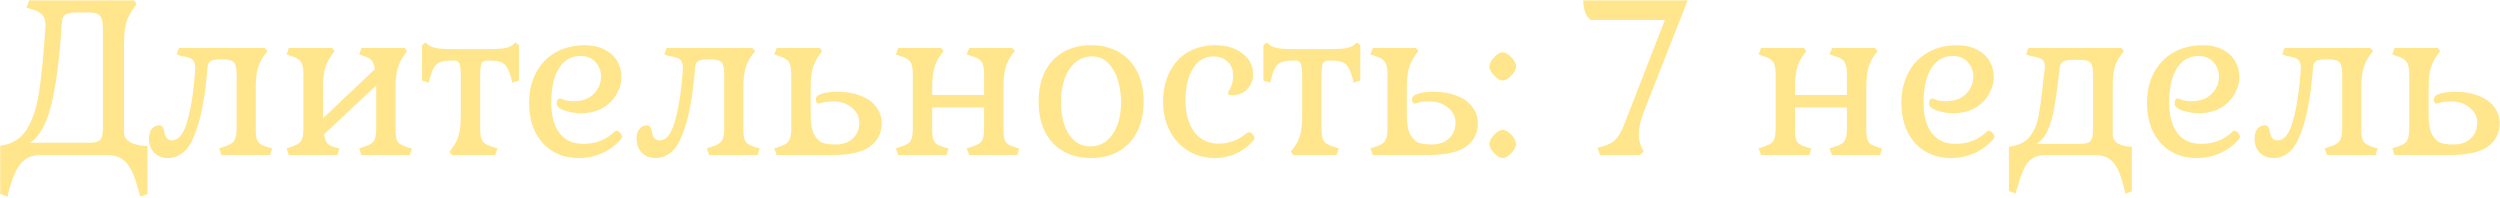 <?xml version="1.0" encoding="UTF-8"?> <svg xmlns="http://www.w3.org/2000/svg" width="1161" height="92" viewBox="0 0 1161 92" fill="none"> <path d="M57.6 61.5C57.6 63.567 58.667 65.133 60.8 66.2C62.933 67.267 65.5 67.8 68.5 67.8V90.1L65.1 91.3L64.5 88.9C63.433 84.967 62.333 81.8 61.2 79.4C60.133 77.067 58.667 75.233 56.8 73.9C54.933 72.633 52.533 72 49.6 72H19C16.133 72 13.767 72.633 11.9 73.9C10.033 75.233 8.533 77.067 7.4 79.4C6.267 81.8 5.133 84.967 4 88.9L3.5 91.3L0.1 90.1V67.7C5.567 66.967 9.667 64.433 12.4 60.1C15.133 55.7 17.033 50 18.1 43C19.233 36 20.233 25.833 21.1 12.5C21.233 9.967 20.733 8.1 19.6 6.9C18.467 5.7 16.767 4.8 14.5 4.2L12.3 3.6L13.5 0.2H62.3L63.4 1.8L62.3 3.6C60.567 5.8 59.333 8.167 58.6 10.7C57.933 13.167 57.6 16.367 57.6 20.3V61.5ZM41.3 66.3C43.167 66.3 44.533 66.1 45.4 65.7C46.333 65.3 46.967 64.6 47.3 63.6C47.633 62.533 47.8 60.9 47.8 58.7V13.5C47.8 11.367 47.6 9.767 47.2 8.7C46.867 7.633 46.233 6.9 45.3 6.5C44.433 6.033 43.1 5.8 41.3 5.8H35.2C33.2 5.8 31.667 6.1 30.6 6.7C29.533 7.233 28.933 8.267 28.8 9.8C27.733 26.733 26.067 39.733 23.8 48.8C21.533 57.8 18.233 63.633 13.9 66.3H41.3ZM122.876 25.4C121.409 27.467 120.342 29.633 119.676 31.9C119.076 34.167 118.776 37.133 118.776 40.8V60.5C118.776 63.1 119.142 64.9 119.876 65.9C120.676 66.9 122.209 67.733 124.476 68.4L126.376 68.9L125.376 72H102.876L101.776 68.9L103.776 68.2C106.176 67.533 107.776 66.667 108.576 65.6C109.442 64.467 109.876 62.467 109.876 59.6V34.6C109.876 31.733 109.476 29.867 108.676 29C107.876 28.067 106.242 27.6 103.776 27.6H102.076C100.209 27.6 98.809 27.833 97.876 28.3C97.009 28.767 96.509 29.733 96.376 31.2C95.442 42.667 94.009 51.5 92.076 57.7C90.209 63.9 88.109 68.067 85.776 70.2C83.442 72.333 80.876 73.4 78.076 73.4C75.409 73.4 73.242 72.567 71.576 70.9C69.976 69.233 69.176 67.033 69.176 64.3C69.176 62.433 69.609 60.967 70.476 59.9C71.342 58.767 72.542 58.2 74.076 58.2C75.342 58.2 76.076 59.233 76.276 61.3C76.742 63.9 77.942 65.2 79.876 65.2C82.876 65.2 85.209 62.333 86.876 56.6C88.609 50.8 89.842 43.133 90.576 33.6L90.676 31.8C90.676 29.733 90.209 28.333 89.276 27.6C88.409 26.867 86.676 26.333 84.076 26L82.076 25.3L83.076 22.3H122.876L124.276 23.8L122.876 25.4ZM150.513 62.4C150.847 64.467 151.38 65.9 152.113 66.7C152.913 67.433 154.113 68 155.713 68.4L157.613 69L156.713 72H134.113L133.113 68.9L135.113 68.2C137.447 67.533 138.98 66.667 139.713 65.6C140.513 64.533 140.913 62.6 140.913 59.8V34.5C140.913 31.7 140.513 29.767 139.713 28.7C138.98 27.567 137.447 26.667 135.113 26L133.113 25.3L134.113 22.3H154.213L155.413 23.7L154.213 25.3C152.68 27.433 151.58 29.633 150.913 31.9C150.313 34.1 150.013 37.067 150.013 40.8V54.9L174.113 32.1C173.78 30.1 173.213 28.7 172.413 27.9C171.68 27.1 170.48 26.467 168.813 26L166.813 25.3L167.813 22.3H187.913L189.013 23.7L187.913 25.3C186.38 27.433 185.28 29.633 184.613 31.9C184.013 34.1 183.713 37.067 183.713 40.8V60.5C183.713 62.367 183.88 63.8 184.213 64.8C184.547 65.733 185.08 66.433 185.813 66.9C186.547 67.367 187.713 67.867 189.313 68.4L191.313 69L190.313 72H167.813L166.813 68.9L168.813 68.2C171.213 67.533 172.78 66.667 173.513 65.6C174.313 64.533 174.713 62.6 174.713 59.8V39.7L150.513 62.4ZM237.401 36.3C236.734 33.967 236.034 32.233 235.301 31.1C234.634 29.967 233.701 29.2 232.501 28.8C231.301 28.333 229.601 28.1 227.401 28.1H226.201C224.934 28.1 224.067 28.567 223.601 29.5C223.201 30.367 223.001 32.2 223.001 35V59.8C223.001 62.6 223.367 64.533 224.101 65.6C224.901 66.667 226.467 67.533 228.801 68.2L231.101 68.9L229.901 72H209.901L208.701 70.5L209.901 68.9C211.434 66.9 212.501 64.8 213.101 62.6C213.701 60.333 214.001 57.3 214.001 53.5V35C214.001 32.2 213.767 30.367 213.301 29.5C212.901 28.567 212.067 28.1 210.801 28.1H209.801C207.534 28.1 205.801 28.333 204.601 28.8C203.401 29.2 202.434 29.967 201.701 31.1C200.967 32.233 200.301 33.967 199.701 36.3L199.101 38.4L196.001 37.4V21L197.601 19.7L199.101 21C200.034 21.667 201.334 22.133 203.001 22.4C204.667 22.667 206.901 22.8 209.701 22.8H227.401C230.201 22.8 232.434 22.667 234.101 22.4C235.767 22.133 237.034 21.667 237.901 21L239.401 19.7L241.001 21V37.4L237.901 38.4L237.401 36.3ZM288.511 64.5C286.044 67.367 283.111 69.567 279.711 71.1C276.311 72.633 272.644 73.4 268.711 73.4C264.111 73.4 260.078 72.333 256.611 70.2C253.144 68.067 250.444 65.067 248.511 61.2C246.644 57.333 245.711 52.867 245.711 47.8C245.711 42.467 246.778 37.8 248.911 33.8C251.044 29.733 254.044 26.6 257.911 24.4C261.844 22.133 266.411 21 271.611 21C275.278 21 278.378 21.7 280.911 23.1C283.511 24.433 285.444 26.233 286.711 28.5C287.978 30.7 288.611 33.1 288.611 35.7C288.611 38.5 287.844 41.2 286.311 43.8C284.844 46.4 282.678 48.533 279.811 50.2C276.944 51.8 273.511 52.6 269.511 52.6C267.378 52.6 265.011 52.2 262.411 51.4C259.811 50.6 258.511 49.433 258.511 47.9C258.511 47.367 258.644 46.867 258.911 46.4C259.244 45.933 259.611 45.7 260.011 45.7C260.211 45.7 260.878 45.933 262.011 46.4C263.144 46.8 264.611 47 266.411 47C270.411 47 273.511 45.867 275.711 43.6C277.978 41.333 279.111 38.667 279.111 35.6C279.111 33 278.278 30.767 276.611 28.9C274.944 26.967 272.611 26 269.611 26C265.344 26 262.011 27.9 259.611 31.7C257.211 35.433 256.011 40.8 256.011 47.8C256.011 53.733 257.278 58.4 259.811 61.8C262.344 65.133 266.011 66.8 270.811 66.8C276.678 66.8 281.544 64.9 285.411 61.1C285.678 60.833 285.978 60.7 286.311 60.7C286.844 60.7 287.411 61.033 288.011 61.7C288.611 62.3 288.911 62.933 288.911 63.6C288.911 63.933 288.778 64.233 288.511 64.5ZM349.341 25.4C347.874 27.467 346.807 29.633 346.141 31.9C345.541 34.167 345.241 37.133 345.241 40.8V60.5C345.241 63.1 345.607 64.9 346.341 65.9C347.141 66.9 348.674 67.733 350.941 68.4L352.841 68.9L351.841 72H329.341L328.241 68.9L330.241 68.2C332.641 67.533 334.241 66.667 335.041 65.6C335.907 64.467 336.341 62.467 336.341 59.6V34.6C336.341 31.733 335.941 29.867 335.141 29C334.341 28.067 332.707 27.6 330.241 27.6H328.541C326.674 27.6 325.274 27.833 324.341 28.3C323.474 28.767 322.974 29.733 322.841 31.2C321.907 42.667 320.474 51.5 318.541 57.7C316.674 63.9 314.574 68.067 312.241 70.2C309.907 72.333 307.341 73.4 304.541 73.4C301.874 73.4 299.707 72.567 298.041 70.9C296.441 69.233 295.641 67.033 295.641 64.3C295.641 62.433 296.074 60.967 296.941 59.9C297.807 58.767 299.007 58.2 300.541 58.2C301.807 58.2 302.541 59.233 302.741 61.3C303.207 63.9 304.407 65.2 306.341 65.2C309.341 65.2 311.674 62.333 313.341 56.6C315.074 50.8 316.307 43.133 317.041 33.6L317.141 31.8C317.141 29.733 316.674 28.333 315.741 27.6C314.874 26.867 313.141 26.333 310.541 26L308.541 25.3L309.541 22.3H349.341L350.741 23.8L349.341 25.4ZM376.478 53.5C376.478 57.567 377.045 60.6 378.178 62.6C379.311 64.6 380.678 65.867 382.278 66.4C383.878 66.867 385.778 67.1 387.978 67.1C391.378 67.1 394.078 66.167 396.078 64.3C398.078 62.367 399.078 59.9 399.078 56.9C399.078 54.167 397.911 51.867 395.578 50C393.311 48.067 390.378 47.1 386.778 47.1C384.845 47.1 383.311 47.267 382.178 47.6C381.045 47.933 380.345 48.1 380.078 48.1C379.678 48.1 379.378 47.9 379.178 47.5C378.978 47.1 378.878 46.633 378.878 46.1C378.878 44.9 379.845 44.033 381.778 43.5C383.711 42.9 385.945 42.6 388.478 42.6C393.011 42.6 396.845 43.267 399.978 44.6C403.178 45.867 405.545 47.633 407.078 49.9C408.678 52.1 409.478 54.533 409.478 57.2C409.478 61.8 407.645 65.433 403.978 68.1C400.311 70.7 394.445 72 386.378 72H360.678L359.578 68.9L361.678 68.2C363.945 67.533 365.478 66.667 366.278 65.6C367.078 64.467 367.478 62.533 367.478 59.8V34.5C367.478 31.767 367.078 29.833 366.278 28.7C365.478 27.567 363.945 26.667 361.678 26L359.578 25.3L360.678 22.3H380.678L381.878 23.7L380.678 25.3C379.145 27.367 378.045 29.567 377.378 31.9C376.778 34.167 376.478 37.133 376.478 40.8V53.5ZM448.923 68.9L451.123 68.2C453.523 67.533 455.09 66.667 455.823 65.6C456.623 64.533 457.023 62.6 457.023 59.8V49.9H432.923V60.5C432.923 62.367 433.09 63.8 433.423 64.8C433.757 65.733 434.29 66.467 435.023 67C435.823 67.467 436.99 67.933 438.523 68.4L440.523 69L439.523 72H417.123L416.023 68.9L418.023 68.2C420.423 67.533 421.99 66.667 422.723 65.6C423.523 64.533 423.923 62.6 423.923 59.8V34.5C423.923 31.7 423.523 29.767 422.723 28.7C421.99 27.567 420.423 26.667 418.023 26L416.023 25.3L417.123 22.3H437.023L438.223 23.7L437.023 25.3C435.49 27.3 434.423 29.467 433.823 31.8C433.223 34.067 432.923 37.067 432.923 40.8V44.1H457.023V34.5C457.023 31.7 456.623 29.767 455.823 28.7C455.09 27.567 453.523 26.667 451.123 26L448.923 25.3L450.123 22.3H470.023L471.323 23.7L470.023 25.3C468.557 27.3 467.523 29.433 466.923 31.7C466.323 33.967 466.023 37 466.023 40.8V60.5C466.023 62.367 466.19 63.8 466.523 64.8C466.857 65.733 467.39 66.467 468.123 67C468.857 67.467 469.99 67.933 471.523 68.4L473.323 69L472.423 72H450.123L448.923 68.9ZM482.332 47.2C482.332 41.867 483.299 37.233 485.232 33.3C487.232 29.367 490.065 26.333 493.732 24.2C497.465 22.067 501.799 21 506.732 21C511.665 21 515.965 22.067 519.632 24.2C523.299 26.333 526.132 29.367 528.132 33.3C530.132 37.233 531.132 41.867 531.132 47.2C531.132 52.467 530.132 57.1 528.132 61.1C526.132 65.033 523.299 68.067 519.632 70.2C515.965 72.333 511.665 73.4 506.732 73.4C501.799 73.4 497.465 72.333 493.732 70.2C490.065 68.067 487.232 65.033 485.232 61.1C483.299 57.1 482.332 52.467 482.332 47.2ZM520.632 47.5C520.632 44.367 520.199 41.167 519.332 37.9C518.465 34.633 516.999 31.867 514.932 29.6C512.932 27.333 510.299 26.2 507.032 26.2C504.232 26.2 501.732 27.1 499.532 28.9C497.399 30.633 495.732 33.1 494.532 36.3C493.332 39.5 492.732 43.167 492.732 47.3C492.732 53.633 493.965 58.667 496.432 62.4C498.899 66.133 502.232 68 506.432 68C509.165 68 511.599 67.167 513.732 65.5C515.932 63.767 517.632 61.367 518.832 58.3C520.032 55.167 520.632 51.567 520.632 47.5ZM579.145 61.7C579.345 61.5 579.645 61.4 580.045 61.4C580.578 61.4 581.111 61.7 581.645 62.3C582.245 62.9 582.545 63.533 582.545 64.2C582.545 64.6 582.445 64.9 582.245 65.1C579.911 67.767 577.178 69.833 574.045 71.3C570.978 72.7 567.711 73.4 564.245 73.4C559.645 73.4 555.511 72.3 551.845 70.1C548.178 67.833 545.311 64.733 543.245 60.8C541.178 56.8 540.145 52.3 540.145 47.3C540.145 42.033 541.145 37.433 543.145 33.5C545.145 29.5 547.945 26.433 551.545 24.3C555.211 22.1 559.478 21 564.345 21C569.478 21 573.678 22.267 576.945 24.8C580.278 27.267 581.945 30.467 581.945 34.4C581.945 37.267 581.011 39.633 579.145 41.5C577.345 43.3 575.011 44.2 572.145 44.2C570.878 44.2 570.245 43.833 570.245 43.1C570.245 42.9 570.478 42.433 570.945 41.7C571.411 40.967 571.811 40.067 572.145 39C572.478 37.933 572.645 36.567 572.645 34.9C572.645 32.233 571.778 30.133 570.045 28.6C568.378 27 566.111 26.2 563.245 26.2C559.445 26.2 556.378 28.067 554.045 31.8C551.711 35.533 550.545 40.433 550.545 46.5C550.545 52.7 551.911 57.633 554.645 61.3C557.445 64.9 561.211 66.7 565.945 66.7C570.745 66.7 575.145 65.033 579.145 61.7ZM628.123 36.3C627.457 33.967 626.757 32.233 626.023 31.1C625.357 29.967 624.423 29.2 623.223 28.8C622.023 28.333 620.323 28.1 618.123 28.1H616.923C615.657 28.1 614.79 28.567 614.323 29.5C613.923 30.367 613.723 32.2 613.723 35V59.8C613.723 62.6 614.09 64.533 614.823 65.6C615.623 66.667 617.19 67.533 619.523 68.2L621.823 68.9L620.623 72H600.623L599.423 70.5L600.623 68.9C602.157 66.9 603.223 64.8 603.823 62.6C604.423 60.333 604.723 57.3 604.723 53.5V35C604.723 32.2 604.49 30.367 604.023 29.5C603.623 28.567 602.79 28.1 601.523 28.1H600.523C598.257 28.1 596.523 28.333 595.323 28.8C594.123 29.2 593.157 29.967 592.423 31.1C591.69 32.233 591.023 33.967 590.423 36.3L589.823 38.4L586.723 37.4V21L588.323 19.7L589.823 21C590.757 21.667 592.057 22.133 593.723 22.4C595.39 22.667 597.623 22.8 600.423 22.8H618.123C620.923 22.8 623.157 22.667 624.823 22.4C626.49 22.133 627.757 21.667 628.623 21L630.123 19.7L631.723 21V37.4L628.623 38.4L628.123 36.3ZM653.334 53.5C653.334 57.567 653.9 60.6 655.034 62.6C656.167 64.6 657.534 65.867 659.134 66.4C660.734 66.867 662.634 67.1 664.834 67.1C668.234 67.1 670.934 66.167 672.934 64.3C674.934 62.367 675.934 59.9 675.934 56.9C675.934 54.167 674.767 51.867 672.434 50C670.167 48.067 667.234 47.1 663.634 47.1C661.7 47.1 660.167 47.267 659.034 47.6C657.9 47.933 657.2 48.1 656.934 48.1C656.534 48.1 656.234 47.9 656.034 47.5C655.834 47.1 655.734 46.633 655.734 46.1C655.734 44.9 656.7 44.033 658.634 43.5C660.567 42.9 662.8 42.6 665.334 42.6C669.867 42.6 673.7 43.267 676.834 44.6C680.034 45.867 682.4 47.633 683.934 49.9C685.534 52.1 686.334 54.533 686.334 57.2C686.334 61.8 684.5 65.433 680.834 68.1C677.167 70.7 671.3 72 663.234 72H637.534L636.434 68.9L638.534 68.2C640.8 67.533 642.334 66.667 643.134 65.6C643.934 64.467 644.334 62.533 644.334 59.8V34.5C644.334 31.767 643.934 29.833 643.134 28.7C642.334 27.567 640.8 26.667 638.534 26L636.434 25.3L637.534 22.3H657.534L658.734 23.7L657.534 25.3C656 27.367 654.9 29.567 654.234 31.9C653.634 34.167 653.334 37.133 653.334 40.8V53.5ZM691.679 66.9C691.679 65.633 692.379 64.233 693.779 62.7C695.246 61.1 696.579 60.3 697.779 60.3C699.046 60.3 700.412 61.067 701.879 62.6C703.346 64.133 704.079 65.567 704.079 66.9C704.079 68.167 703.346 69.567 701.879 71.1C700.412 72.633 699.046 73.4 697.779 73.4C696.646 73.4 695.346 72.633 693.879 71.1C692.412 69.567 691.679 68.167 691.679 66.9ZM691.679 30.9C691.679 29.633 692.379 28.233 693.779 26.7C695.246 25.1 696.579 24.3 697.779 24.3C699.046 24.3 700.412 25.067 701.879 26.6C703.346 28.133 704.079 29.567 704.079 30.9C704.079 32.167 703.346 33.567 701.879 35.1C700.412 36.633 699.046 37.4 697.779 37.4C696.646 37.4 695.346 36.633 693.879 35.1C692.412 33.567 691.679 32.167 691.679 30.9ZM763.359 52C761.825 56 761.059 59.5 761.059 62.5C761.059 64.767 761.525 66.8 762.459 68.6L763.359 70.4L761.459 72H743.059L741.859 68.6L744.159 68C746.825 67.267 748.859 66.2 750.259 64.8C751.659 63.4 752.959 61.167 754.159 58.1L773.159 9.3H738.659C737.459 8.367 736.592 7.067 736.059 5.4C735.525 3.733 735.259 2 735.259 0.2H783.759L763.359 52ZM849.607 68.9L851.807 68.2C854.207 67.533 855.774 66.667 856.507 65.6C857.307 64.533 857.707 62.6 857.707 59.8V49.9H833.607V60.5C833.607 62.367 833.774 63.8 834.107 64.8C834.44 65.733 834.974 66.467 835.707 67C836.507 67.467 837.674 67.933 839.207 68.4L841.207 69L840.207 72H817.807L816.707 68.9L818.707 68.2C821.107 67.533 822.674 66.667 823.407 65.6C824.207 64.533 824.607 62.6 824.607 59.8V34.5C824.607 31.7 824.207 29.767 823.407 28.7C822.674 27.567 821.107 26.667 818.707 26L816.707 25.3L817.807 22.3H837.707L838.907 23.7L837.707 25.3C836.174 27.3 835.107 29.467 834.507 31.8C833.907 34.067 833.607 37.067 833.607 40.8V44.1H857.707V34.5C857.707 31.7 857.307 29.767 856.507 28.7C855.774 27.567 854.207 26.667 851.807 26L849.607 25.3L850.807 22.3H870.707L872.007 23.7L870.707 25.3C869.24 27.3 868.207 29.433 867.607 31.7C867.007 33.967 866.707 37 866.707 40.8V60.5C866.707 62.367 866.874 63.8 867.207 64.8C867.54 65.733 868.074 66.467 868.807 67C869.54 67.467 870.674 67.933 872.207 68.4L874.007 69L873.107 72H850.807L849.607 68.9ZM925.816 64.5C923.349 67.367 920.416 69.567 917.016 71.1C913.616 72.633 909.949 73.4 906.016 73.4C901.416 73.4 897.382 72.333 893.916 70.2C890.449 68.067 887.749 65.067 885.816 61.2C883.949 57.333 883.016 52.867 883.016 47.8C883.016 42.467 884.082 37.8 886.216 33.8C888.349 29.733 891.349 26.6 895.216 24.4C899.149 22.133 903.716 21 908.916 21C912.582 21 915.682 21.7 918.216 23.1C920.816 24.433 922.749 26.233 924.016 28.5C925.282 30.7 925.916 33.1 925.916 35.7C925.916 38.5 925.149 41.2 923.616 43.8C922.149 46.4 919.982 48.533 917.116 50.2C914.249 51.8 910.816 52.6 906.816 52.6C904.682 52.6 902.316 52.2 899.716 51.4C897.116 50.6 895.816 49.433 895.816 47.9C895.816 47.367 895.949 46.867 896.216 46.4C896.549 45.933 896.916 45.7 897.316 45.7C897.516 45.7 898.182 45.933 899.316 46.4C900.449 46.8 901.916 47 903.716 47C907.716 47 910.816 45.867 913.016 43.6C915.282 41.333 916.416 38.667 916.416 35.6C916.416 33 915.582 30.767 913.916 28.9C912.249 26.967 909.916 26 906.916 26C902.649 26 899.316 27.9 896.916 31.7C894.516 35.433 893.316 40.8 893.316 47.8C893.316 53.733 894.582 58.4 897.116 61.8C899.649 65.133 903.316 66.8 908.116 66.8C913.982 66.8 918.849 64.9 922.716 61.1C922.982 60.833 923.282 60.7 923.616 60.7C924.149 60.7 924.716 61.033 925.316 61.7C925.916 62.3 926.216 62.933 926.216 63.6C926.216 63.933 926.082 64.233 925.816 64.5ZM981.145 62.3C981.145 64.233 981.979 65.7 983.645 66.7C985.312 67.633 987.445 68.1 990.045 68.1V88.8L987.045 90L986.545 87.8C985.612 83.933 984.612 80.9 983.545 78.7C982.479 76.5 981.112 74.833 979.445 73.7C977.779 72.567 975.579 72 972.845 72H950.345C947.612 72 945.412 72.533 943.745 73.6C942.145 74.733 940.845 76.367 939.845 78.5C938.845 80.7 937.779 83.8 936.645 87.8L936.045 89.9L932.945 88.7V68.1C937.012 67.633 940.079 66.267 942.145 64C944.212 61.667 945.645 58.7 946.445 55.1C947.245 51.433 948.012 46 948.745 38.8L949.345 33.6C949.545 32.467 949.645 31.567 949.645 30.9C949.645 29.233 949.179 28.1 948.245 27.5C947.312 26.9 945.579 26.4 943.045 26L940.945 25.3L941.945 22.3H985.145L986.345 23.8L985.145 25.3C983.612 27.3 982.545 29.433 981.945 31.7C981.412 33.967 981.145 37 981.145 40.8V62.3ZM966.145 66.8C968.545 66.8 970.112 66.367 970.845 65.5C971.645 64.567 972.045 62.667 972.045 59.8V34.7C972.045 31.9 971.645 30.067 970.845 29.2C970.112 28.267 968.545 27.8 966.145 27.8H962.345C960.479 27.8 959.079 28.067 958.145 28.6C957.212 29.067 956.679 30.033 956.545 31.5C955.679 39.233 954.845 45.333 954.045 49.8C953.245 54.267 952.179 57.933 950.845 60.8C949.512 63.667 947.779 65.667 945.645 66.8H966.145ZM1039.88 64.5C1037.41 67.367 1034.48 69.567 1031.08 71.1C1027.68 72.633 1024.01 73.4 1020.08 73.4C1015.48 73.4 1011.44 72.333 1007.98 70.2C1004.51 68.067 1001.81 65.067 999.878 61.2C998.011 57.333 997.078 52.867 997.078 47.8C997.078 42.467 998.145 37.8 1000.28 33.8C1002.41 29.733 1005.41 26.6 1009.28 24.4C1013.21 22.133 1017.78 21 1022.98 21C1026.64 21 1029.74 21.7 1032.28 23.1C1034.88 24.433 1036.81 26.233 1038.08 28.5C1039.34 30.7 1039.98 33.1 1039.98 35.7C1039.98 38.5 1039.21 41.2 1037.68 43.8C1036.21 46.4 1034.04 48.533 1031.18 50.2C1028.31 51.8 1024.88 52.6 1020.88 52.6C1018.74 52.6 1016.38 52.2 1013.78 51.4C1011.18 50.6 1009.88 49.433 1009.88 47.9C1009.88 47.367 1010.01 46.867 1010.28 46.4C1010.61 45.933 1010.98 45.7 1011.38 45.7C1011.58 45.7 1012.24 45.933 1013.38 46.4C1014.51 46.8 1015.98 47 1017.78 47C1021.78 47 1024.88 45.867 1027.08 43.6C1029.34 41.333 1030.48 38.667 1030.48 35.6C1030.48 33 1029.64 30.767 1027.98 28.9C1026.31 26.967 1023.98 26 1020.98 26C1016.71 26 1013.38 27.9 1010.98 31.7C1008.58 35.433 1007.38 40.8 1007.38 47.8C1007.38 53.733 1008.64 58.4 1011.18 61.8C1013.71 65.133 1017.38 66.8 1022.18 66.8C1028.04 66.8 1032.91 64.9 1036.78 61.1C1037.04 60.833 1037.34 60.7 1037.68 60.7C1038.21 60.7 1038.78 61.033 1039.38 61.7C1039.98 62.3 1040.28 62.933 1040.28 63.6C1040.28 63.933 1040.14 64.233 1039.88 64.5ZM1100.71 25.4C1099.24 27.467 1098.17 29.633 1097.51 31.9C1096.91 34.167 1096.61 37.133 1096.61 40.8V60.5C1096.61 63.1 1096.97 64.9 1097.71 65.9C1098.51 66.9 1100.04 67.733 1102.31 68.4L1104.21 68.9L1103.21 72H1080.71L1079.61 68.9L1081.61 68.2C1084.01 67.533 1085.61 66.667 1086.41 65.6C1087.27 64.467 1087.71 62.467 1087.71 59.6V34.6C1087.71 31.733 1087.31 29.867 1086.51 29C1085.71 28.067 1084.07 27.6 1081.61 27.6H1079.91C1078.04 27.6 1076.64 27.833 1075.71 28.3C1074.84 28.767 1074.34 29.733 1074.21 31.2C1073.27 42.667 1071.84 51.5 1069.91 57.7C1068.04 63.9 1065.94 68.067 1063.61 70.2C1061.27 72.333 1058.71 73.4 1055.91 73.4C1053.24 73.4 1051.07 72.567 1049.41 70.9C1047.81 69.233 1047.01 67.033 1047.01 64.3C1047.01 62.433 1047.44 60.967 1048.31 59.9C1049.17 58.767 1050.37 58.2 1051.91 58.2C1053.17 58.2 1053.91 59.233 1054.11 61.3C1054.57 63.9 1055.77 65.2 1057.71 65.2C1060.71 65.2 1063.04 62.333 1064.71 56.6C1066.44 50.8 1067.67 43.133 1068.41 33.6L1068.51 31.8C1068.51 29.733 1068.04 28.333 1067.11 27.6C1066.24 26.867 1064.51 26.333 1061.91 26L1059.91 25.3L1060.91 22.3H1100.71L1102.11 23.8L1100.71 25.4ZM1127.85 53.5C1127.85 57.567 1128.41 60.6 1129.55 62.6C1130.68 64.6 1132.05 65.867 1133.65 66.4C1135.25 66.867 1137.15 67.1 1139.35 67.1C1142.75 67.1 1145.45 66.167 1147.45 64.3C1149.45 62.367 1150.45 59.9 1150.45 56.9C1150.45 54.167 1149.28 51.867 1146.95 50C1144.68 48.067 1141.75 47.1 1138.15 47.1C1136.21 47.1 1134.68 47.267 1133.55 47.6C1132.41 47.933 1131.71 48.1 1131.45 48.1C1131.05 48.1 1130.75 47.9 1130.55 47.5C1130.35 47.1 1130.25 46.633 1130.25 46.1C1130.25 44.9 1131.21 44.033 1133.15 43.5C1135.08 42.9 1137.31 42.6 1139.85 42.6C1144.38 42.6 1148.21 43.267 1151.35 44.6C1154.55 45.867 1156.91 47.633 1158.45 49.9C1160.05 52.1 1160.85 54.533 1160.85 57.2C1160.85 61.8 1159.01 65.433 1155.35 68.1C1151.68 70.7 1145.81 72 1137.75 72H1112.05L1110.95 68.9L1113.05 68.2C1115.31 67.533 1116.85 66.667 1117.65 65.6C1118.45 64.467 1118.85 62.533 1118.85 59.8V34.5C1118.85 31.767 1118.45 29.833 1117.65 28.7C1116.85 27.567 1115.31 26.667 1113.05 26L1110.95 25.3L1112.05 22.3H1132.05L1133.25 23.7L1132.05 25.3C1130.51 27.367 1129.41 29.567 1128.75 31.9C1128.15 34.167 1127.85 37.133 1127.85 40.8V53.5Z" fill="#FFE68C"></path> </svg> 